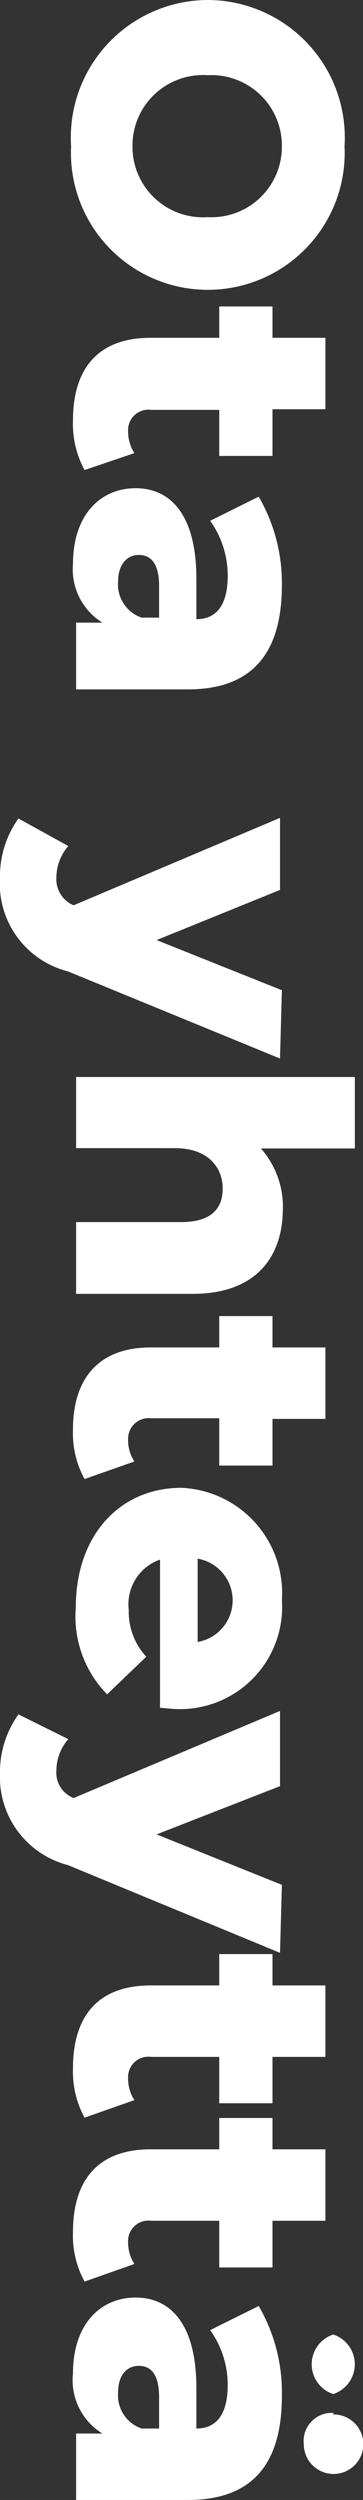 <?xml version="1.0" encoding="UTF-8"?> <svg xmlns="http://www.w3.org/2000/svg" viewBox="0 0 11.59 79.78"><rect x="0" y="0" width="11.59" height="79.78" fill="#333333" stroke="none"/><defs><style>.cls-1{fill:#fff;}</style></defs><g id="Layer_2" data-name="Layer 2"><g id="Layer_1-2" data-name="Layer 1"><path class="cls-1" d="M6.63,0A4.39,4.39,0,0,1,11,4.67a4.37,4.37,0,1,1-8.73,0A4.39,4.39,0,0,1,6.63,0Zm0,6.93A2.25,2.25,0,0,0,9,4.67,2.25,2.25,0,0,0,6.63,2.4a2.25,2.25,0,0,0-2.4,2.27A2.25,2.25,0,0,0,6.63,6.93Z"></path><path class="cls-1" d="M2.7,15a3.08,3.08,0,0,1-.37-1.58c0-1.67.81-2.64,2.48-2.64H7v-1H8.7v1h1.69v2.28H8.7v1.49H7V13.08H4.83a.65.65,0,0,0-.74.68,1.27,1.27,0,0,0,.2.7Z"></path><path class="cls-1" d="M6,22H2.43V19.87h.84A2,2,0,0,1,2.33,18c0-1.56.87-2.42,2-2.42s1.94.87,1.94,2.89v1.29c.66,0,1-.48,1-1.38a3,3,0,0,0-.56-1.76l1.55-.77A5.5,5.5,0,0,1,9,18.67C9,20.78,8.11,22,6,22ZM4.52,19.71h.56v-1c0-.73-.26-1-.65-1s-.66.32-.66.85A1.12,1.12,0,0,0,4.52,19.71Z"></path><path class="cls-1" d="M8.94,33.78,2.17,31A2.89,2.89,0,0,1,0,28a3.16,3.16,0,0,1,.59-1.88L2.18,27a1.54,1.54,0,0,0-.38,1,.9.9,0,0,0,.55.89l6.59-2.79V28.4L5,30l4,1.6Z"></path><path class="cls-1" d="M6.15,41.29H2.43V39H5.78c.94,0,1.33-.41,1.33-1.07s-.45-1.29-1.53-1.29H2.43V34.37h8.9v2.28h-3a2.82,2.82,0,0,1,.7,2C9,40.12,8.17,41.29,6.15,41.29Z"></path><path class="cls-1" d="M2.7,47.2a3.05,3.05,0,0,1-.37-1.58C2.33,44,3.14,43,4.81,43H7V42H8.7V43h1.69v2.28H8.7v1.49H7V45.26H4.83a.66.66,0,0,0-.74.69,1.24,1.24,0,0,0,.2.69Z"></path><path class="cls-1" d="M5.11,54.5V49.77a1.51,1.51,0,0,0-1,1.6,2.12,2.12,0,0,0,.56,1.5l-1.25,1.2a3.55,3.55,0,0,1-1-2.77c0-2.32,1.42-3.82,3.37-3.82A3.36,3.36,0,0,1,9,51.06a3.26,3.26,0,0,1-3.37,3.48C5.5,54.54,5.29,54.51,5.11,54.5Zm1.2-4.76V52.4a1.35,1.35,0,0,0,0-2.66Z"></path><path class="cls-1" d="M8.94,62.32l-6.77-2.8A2.9,2.9,0,0,1,0,56.59a3.16,3.16,0,0,1,.59-1.88l1.59.79a1.54,1.54,0,0,0-.38,1,.87.87,0,0,0,.55.88l6.59-2.78V57L5,58.54l4,1.61Z"></path><path class="cls-1" d="M2.7,67.58A3.08,3.08,0,0,1,2.33,66c0-1.67.81-2.64,2.48-2.64H7v-1H8.7v1h1.69v2.28H8.7v1.48H7V65.64H4.83a.65.65,0,0,0-.74.68,1.27,1.27,0,0,0,.2.7Z"></path><path class="cls-1" d="M2.7,72.81a3.05,3.05,0,0,1-.37-1.58c0-1.67.81-2.64,2.48-2.64H7v-1H8.7v1h1.69v2.28H8.7v1.49H7V70.87H4.83a.65.65,0,0,0-.74.68,1.27,1.27,0,0,0,.2.7Z"></path><path class="cls-1" d="M6,79.78H2.43V77.66h.84a2,2,0,0,1-.94-1.92c0-1.56.87-2.42,2-2.42s1.94.87,1.94,2.89V77.5c.66,0,1-.48,1-1.38a3,3,0,0,0-.56-1.76l1.55-.77A5.5,5.5,0,0,1,9,76.46C9,78.57,8.11,79.78,6,79.78ZM4.52,77.5h.56v-1c0-.73-.26-1-.65-1s-.66.31-.66.85A1.12,1.12,0,0,0,4.52,77.5Zm6.12-3a1,1,0,0,1,0,1.9,1,1,0,0,1,0-1.9Zm0,2.55A.95.95,0,1,1,9.7,78,.9.9,0,0,1,10.64,77Z"></path></g></g></svg> 